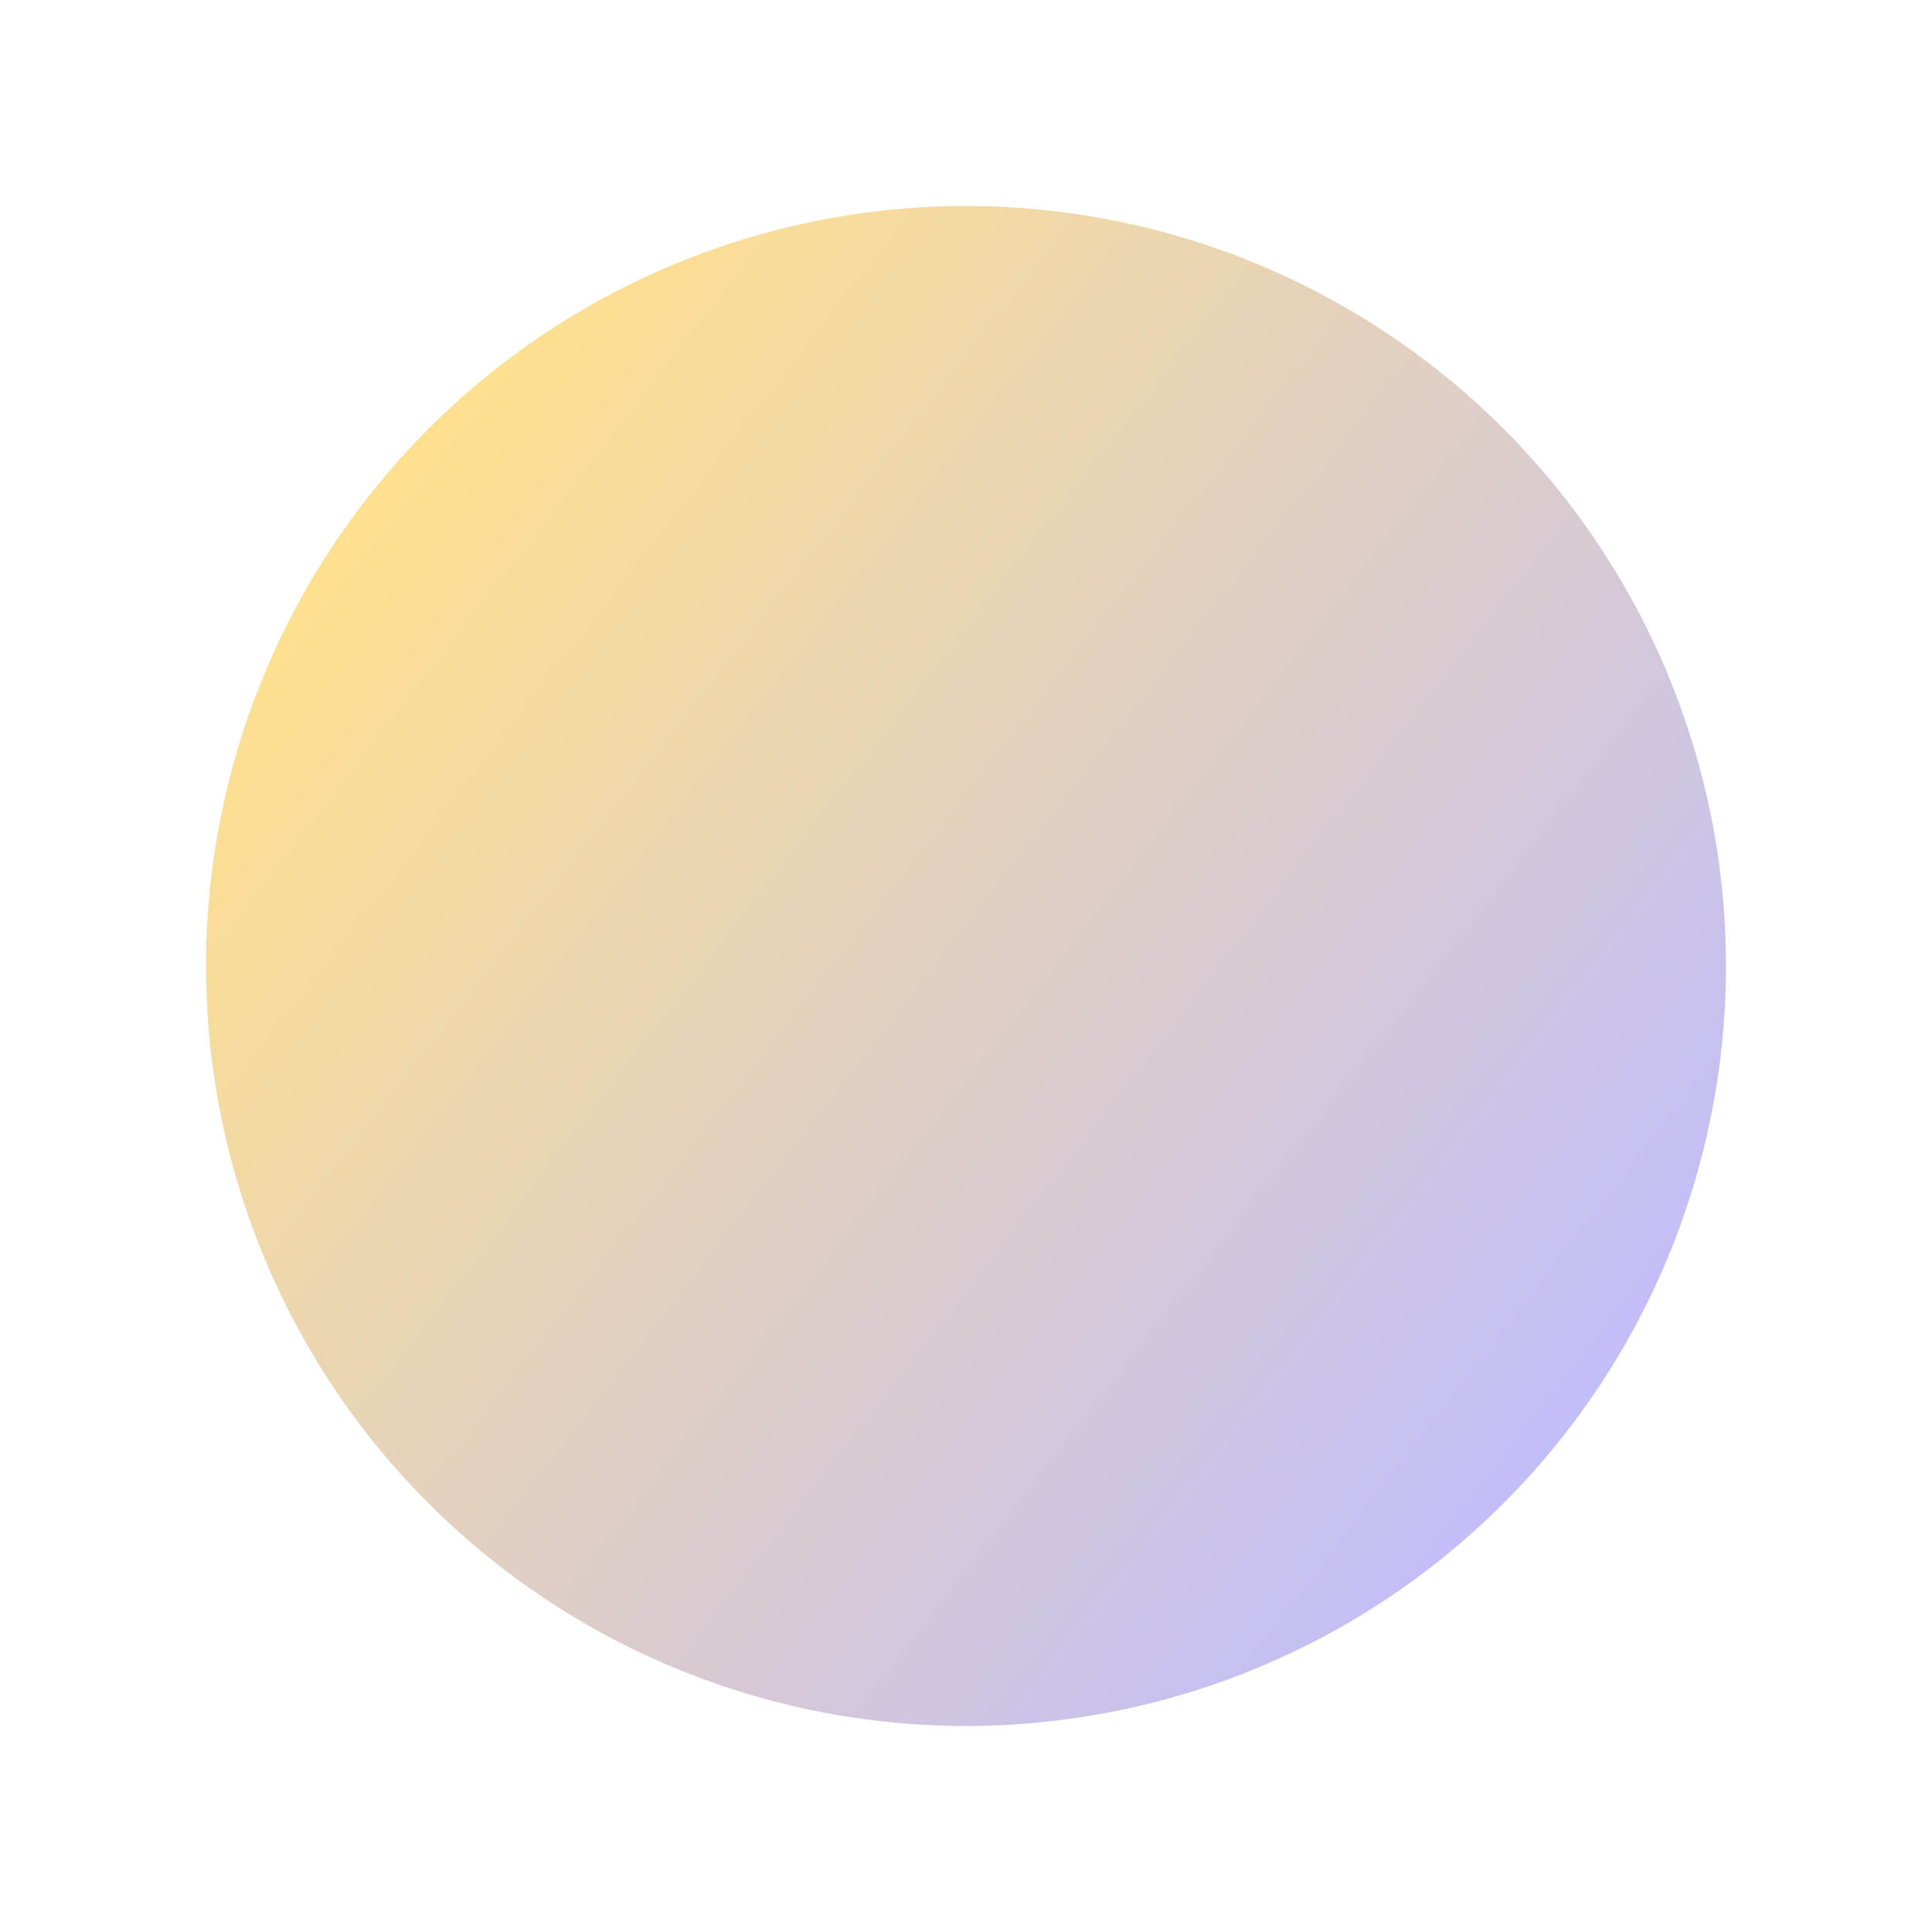 <svg xmlns="http://www.w3.org/2000/svg" xmlns:xlink="http://www.w3.org/1999/xlink" width="493.182" height="493.182" viewBox="0 0 493.182 493.182"><defs><linearGradient id="a" x1="0.218" x2="0.811" y2="0.907" gradientUnits="objectBoundingBox"><stop offset="0" stop-color="#8681ff"/><stop offset="1" stop-color="#ffc62b"/></linearGradient></defs><circle cx="194" cy="194" r="194" transform="translate(493.182 366.861) rotate(161)" opacity="0.532" fill="url(#a)" style="mix-blend-mode:hard-light;isolation:isolate"/></svg>